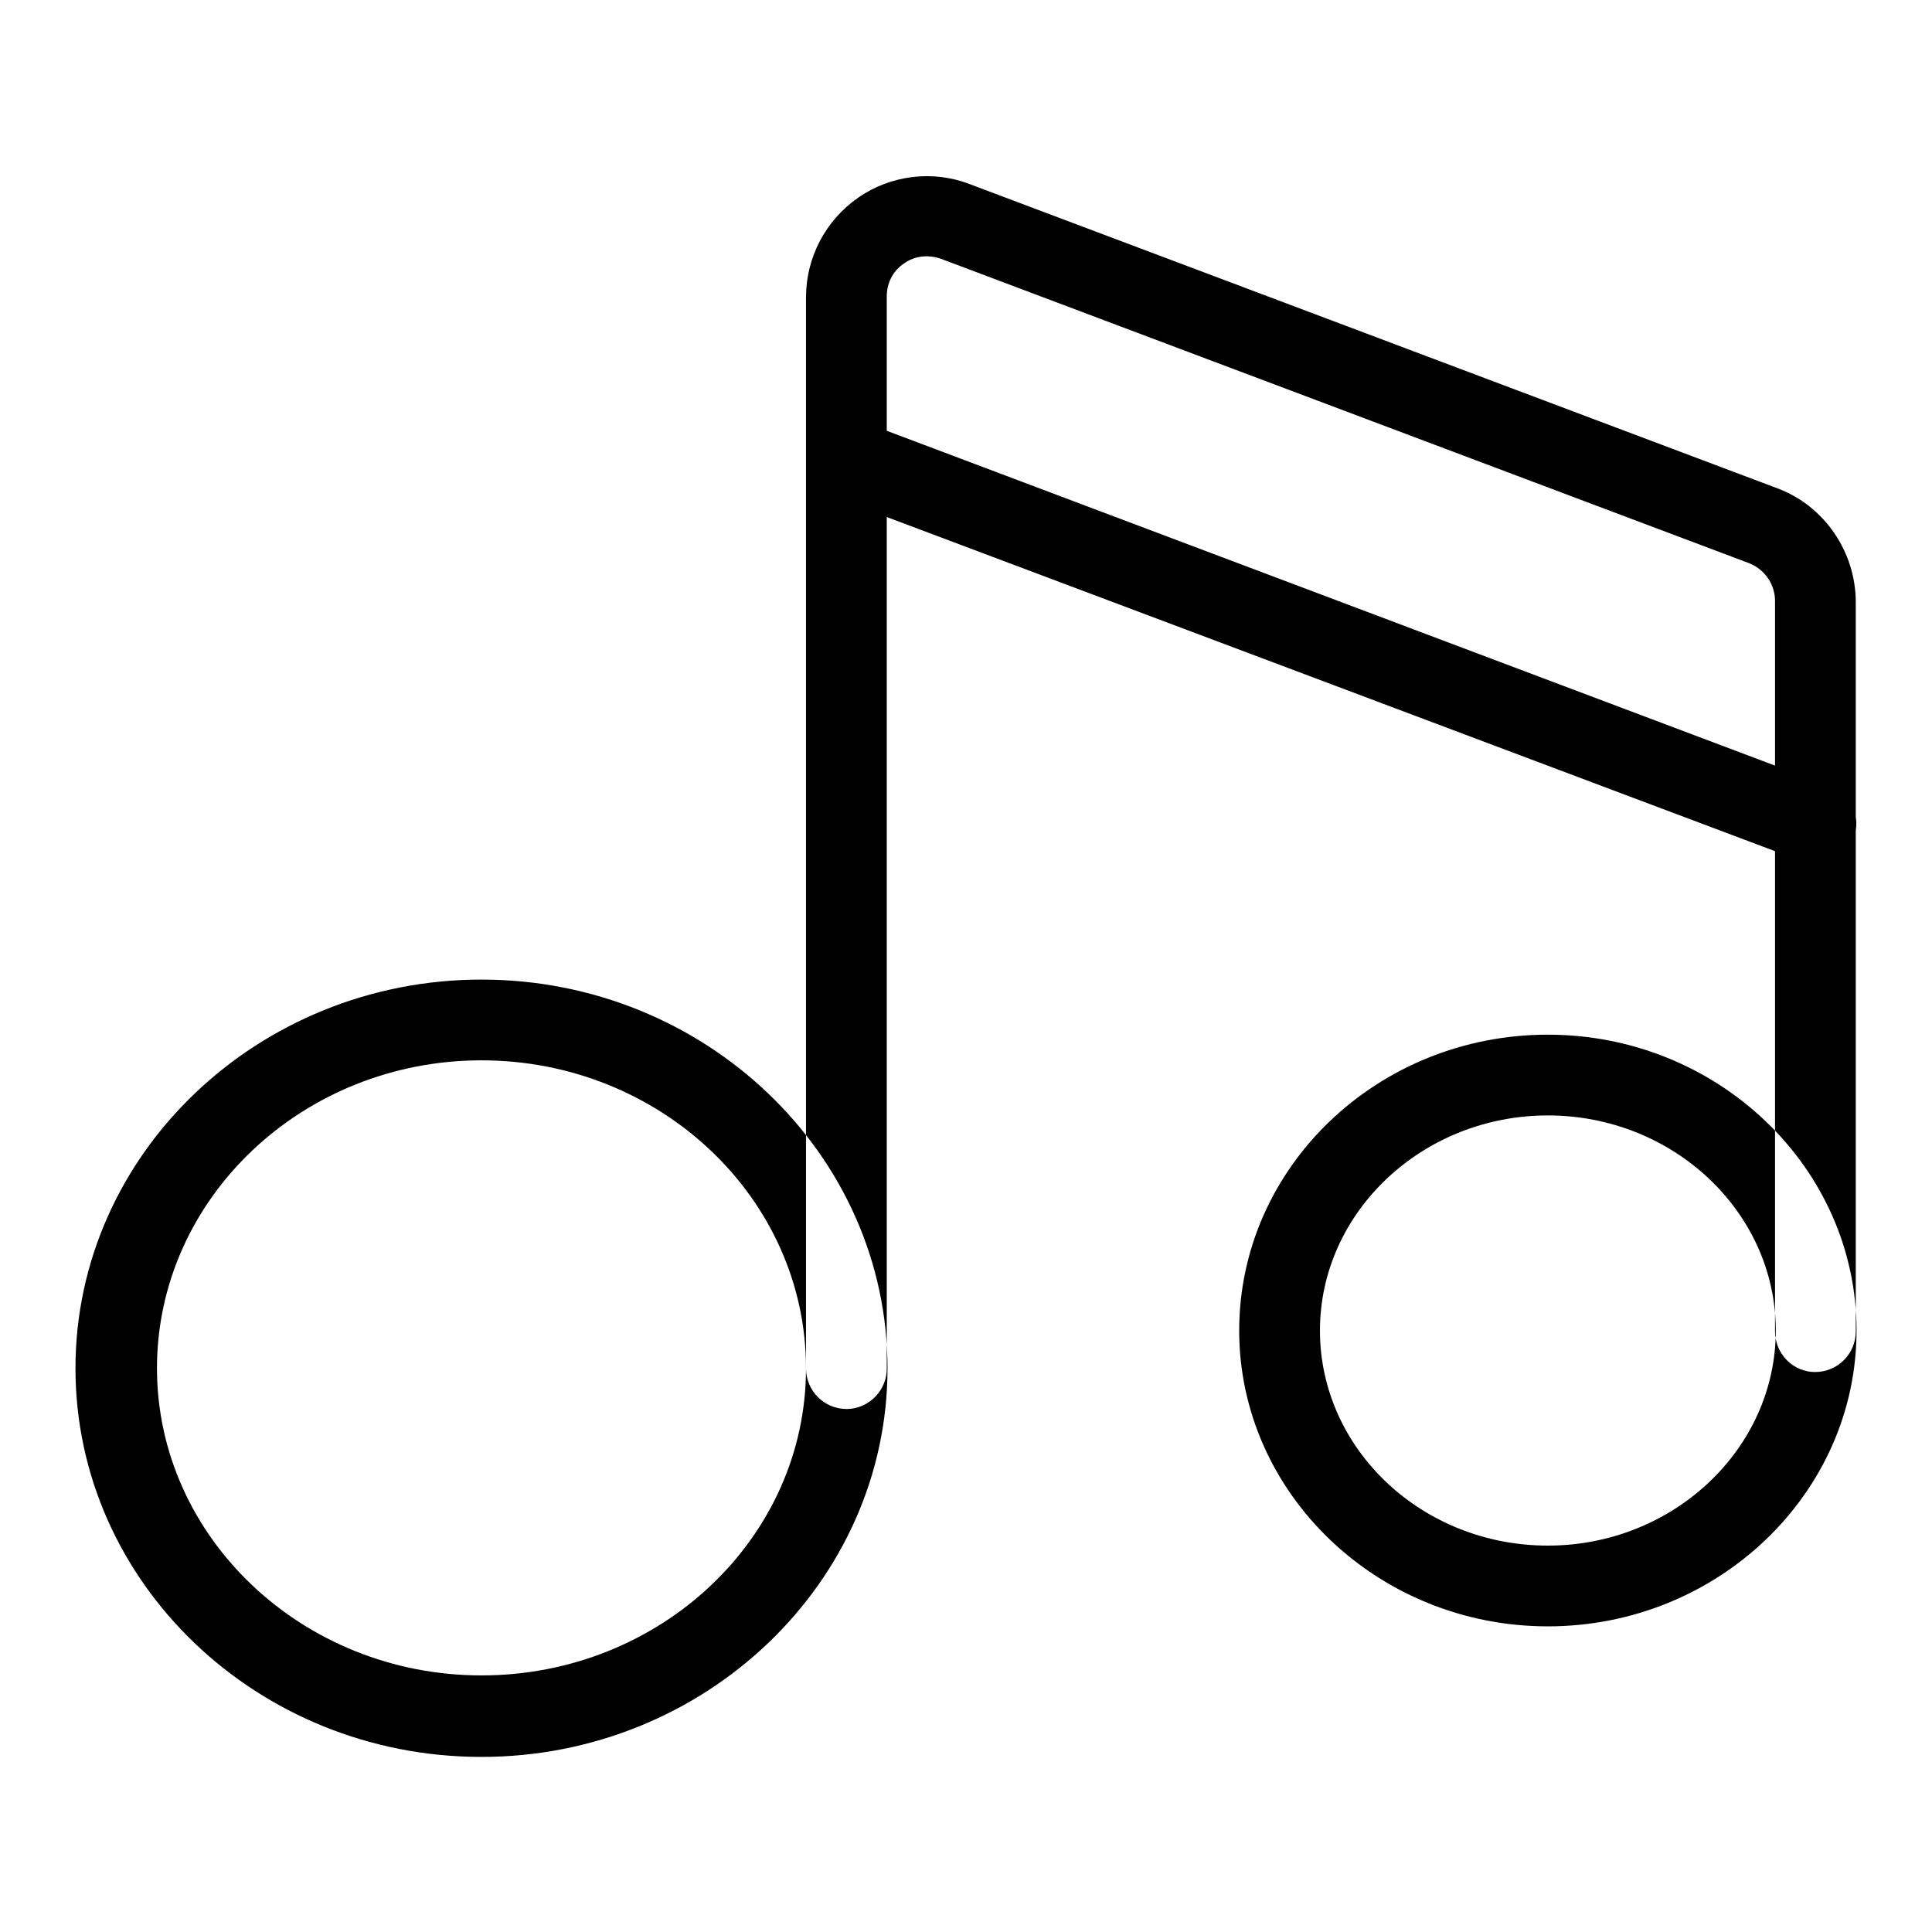 <?xml version="1.0" encoding="utf-8"?>
<!-- Svg Vector Icons : http://www.onlinewebfonts.com/icon -->
<!DOCTYPE svg PUBLIC "-//W3C//DTD SVG 1.1//EN" "http://www.w3.org/Graphics/SVG/1.1/DTD/svg11.dtd">
<svg version="1.1" xmlns="http://www.w3.org/2000/svg" xmlns:xlink="http://www.w3.org/1999/xlink" x="0px" y="0px" viewBox="0 0 256 256" enable-background="new 0 0 256 256" xml:space="preserve">
<g> <path fill="#000000" d="M205.1,137.1c-22.6,0-40.9,17.6-40.9,39.2c0,21.6,18.4,39.2,40.9,39.2s40.9-17.6,40.9-39.2 C246,154.7,227.6,137.1,205.1,137.1z M205.1,204.8c-16.7,0-30.2-12.8-30.2-28.5s13.6-28.5,30.2-28.5s30.2,12.8,30.2,28.5 C235.3,192,221.7,204.8,205.1,204.8z M112.2,186.7c-3,0-5.4-2.4-5.4-5.4V39.4c0-5.3,2.6-10.2,6.9-13.2c4.3-3,9.9-3.7,14.8-1.8 l107,40.3c6.2,2.3,10.4,8.4,10.4,15.1v96.6c0,3-2.4,5.4-5.4,5.4c-2.9,0-5.3-2.4-5.3-5.4V79.6c0-2.2-1.4-4.2-3.5-5l-107-40.3 c-1.7-0.6-3.5-0.4-4.9,0.6c-1.5,1-2.3,2.6-2.3,4.4v141.9C117.6,184.2,115.1,186.7,112.2,186.7L112.2,186.7z M112.2,60.8l128.4,48.4  M240.6,114.5c-0.6,0-1.3-0.1-1.9-0.4L110.3,65.8c-2.8-1.1-4.2-4.1-3.1-6.9c1.1-2.8,4.1-4.2,6.9-3.1l128.4,48.4 c2.8,1.1,4.2,4.1,3.1,6.9C244.8,113.2,242.8,114.5,240.6,114.5z M63.8,129.8c-29.6,0-53.8,23.1-53.8,51.5 c0,28.4,24.1,51.5,53.8,51.5c29.6,0,53.8-23.1,53.8-51.5C117.6,152.9,93.4,129.8,63.8,129.8z M63.8,222c-23.7,0-43-18.3-43-40.7 c0-22.5,19.3-40.8,43-40.8c23.7,0,43,18.3,43,40.8C106.8,203.8,87.5,222,63.8,222z"/></g>
</svg>